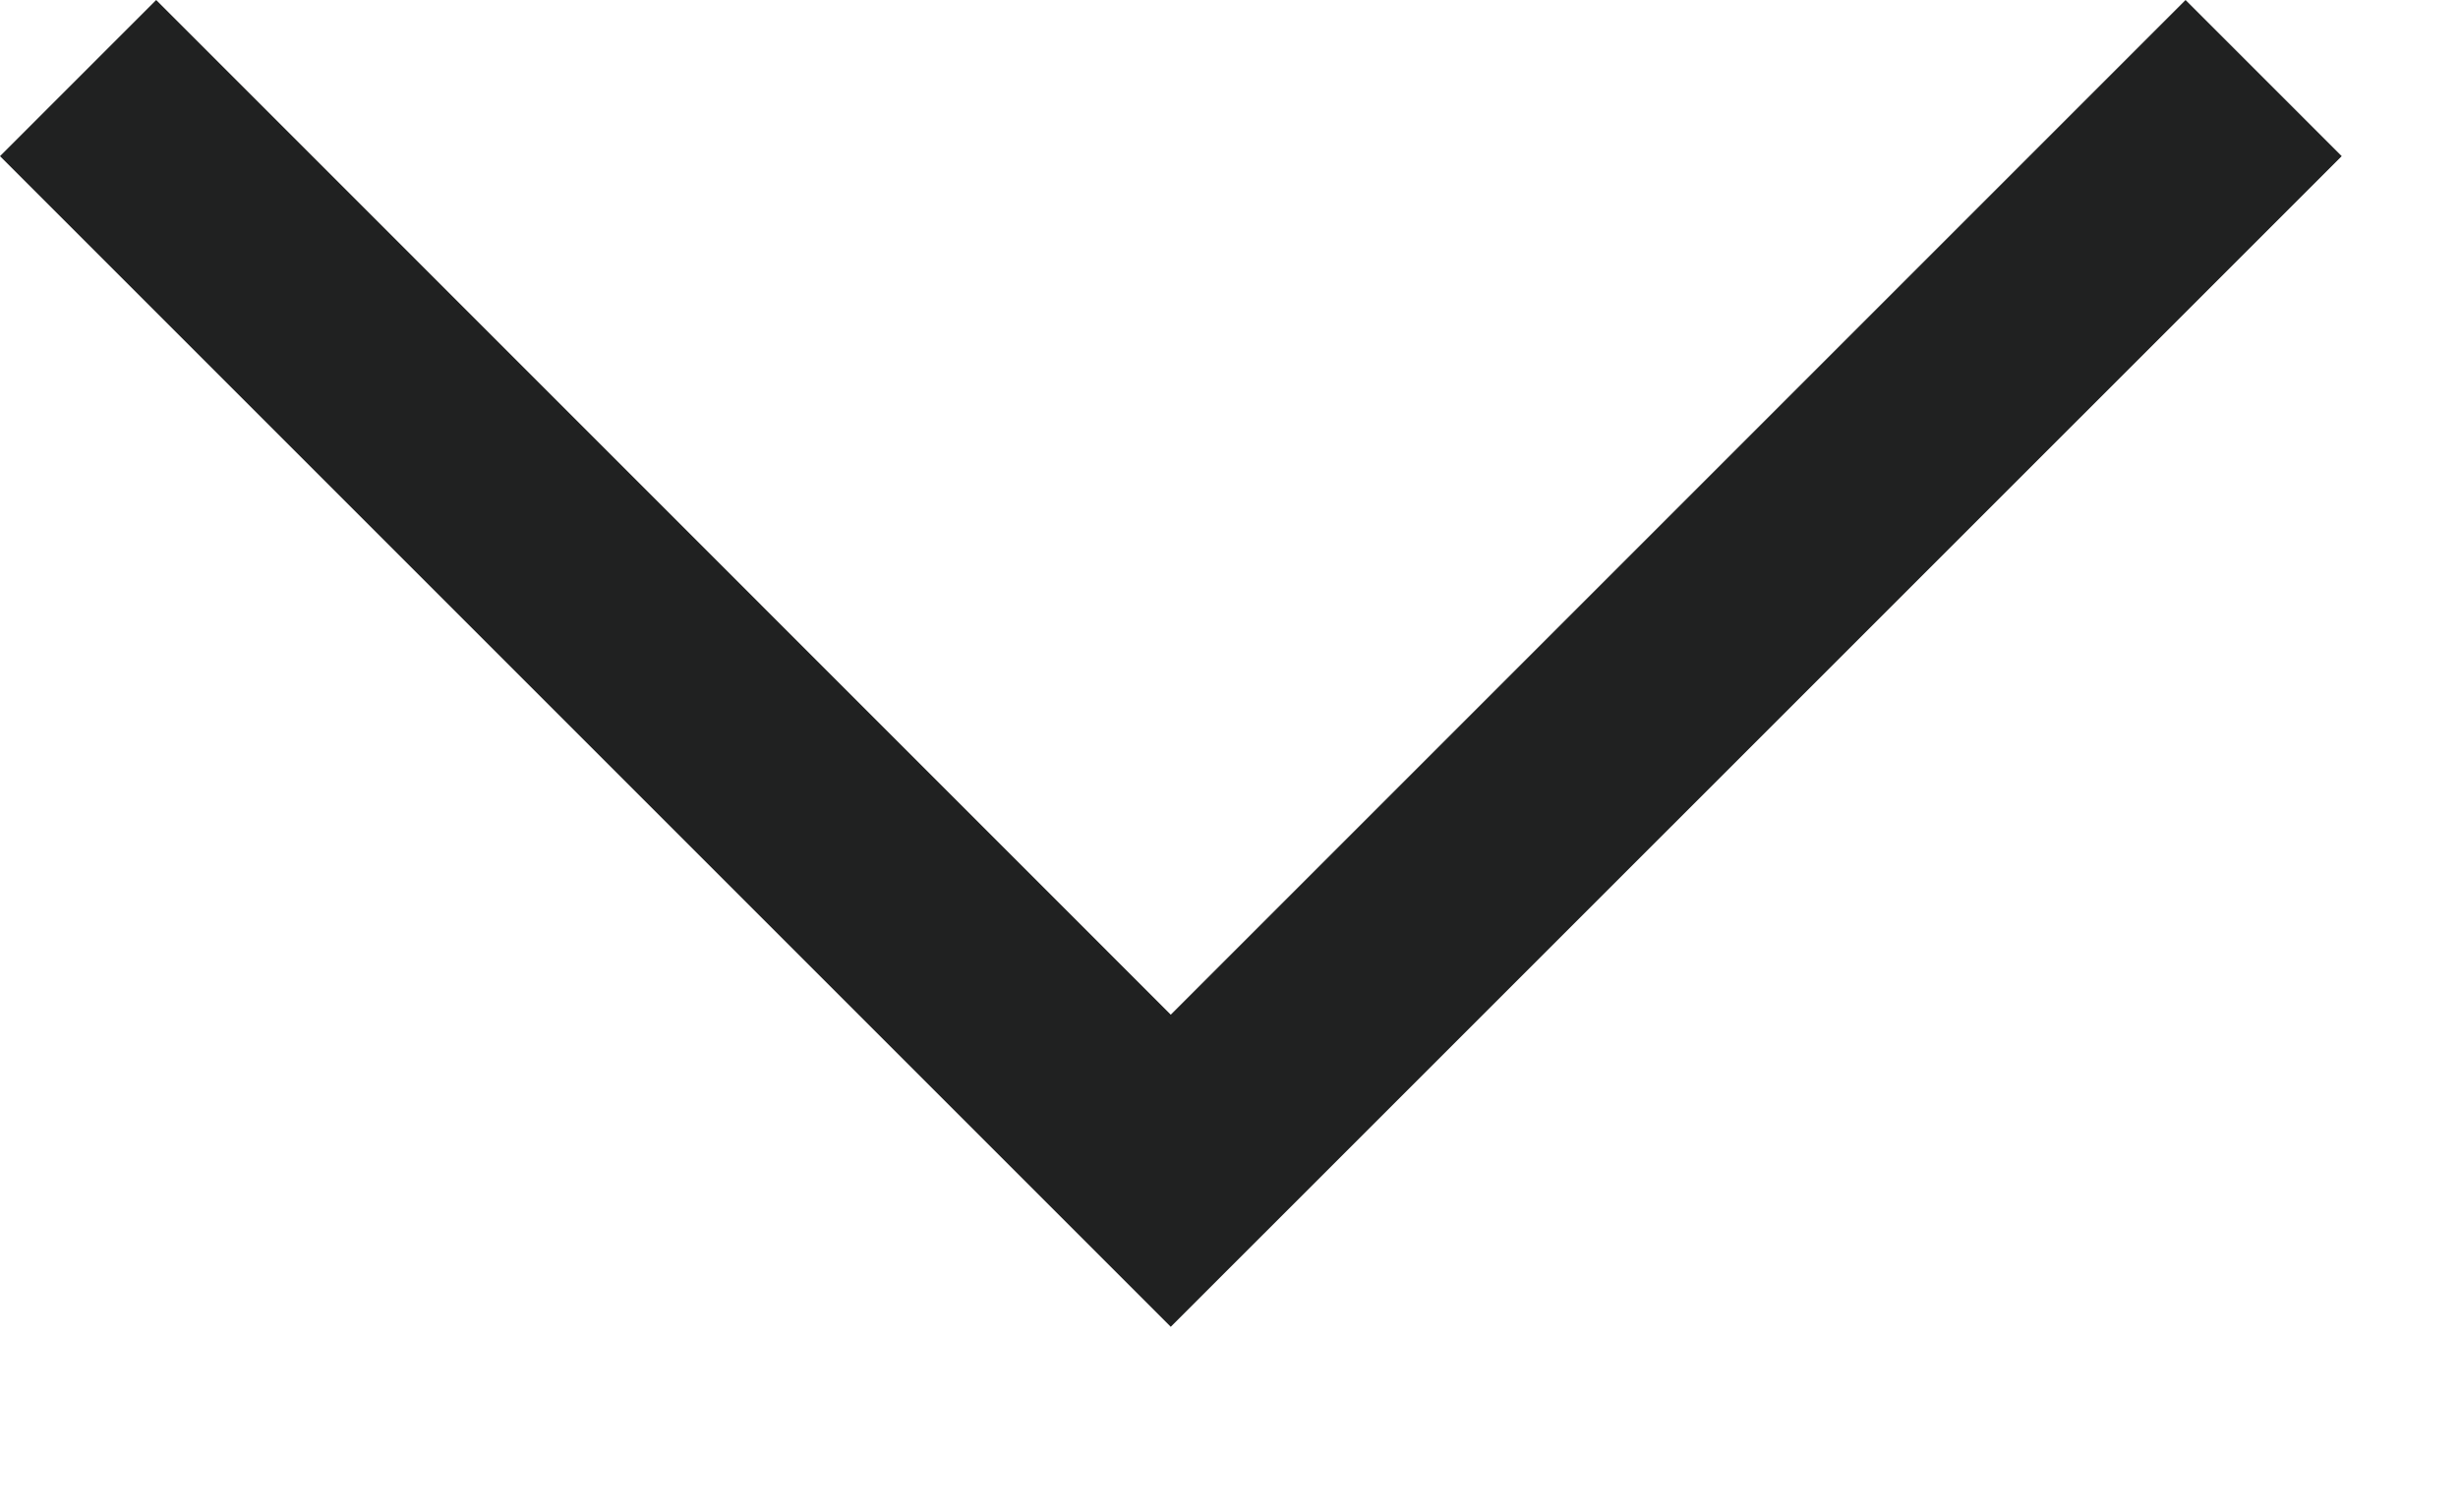 <?xml version="1.0" encoding="utf-8"?>
<svg xmlns="http://www.w3.org/2000/svg" fill="none" height="100%" overflow="visible" preserveAspectRatio="none" style="display: block;" viewBox="0 0 13 8" width="100%">
<path d="M6.192 7.018L0 0.826L0.826 0L6.192 5.367L11.559 0L12.385 0.826L6.192 7.018Z" fill="#202121" id="Vector"/>
</svg>